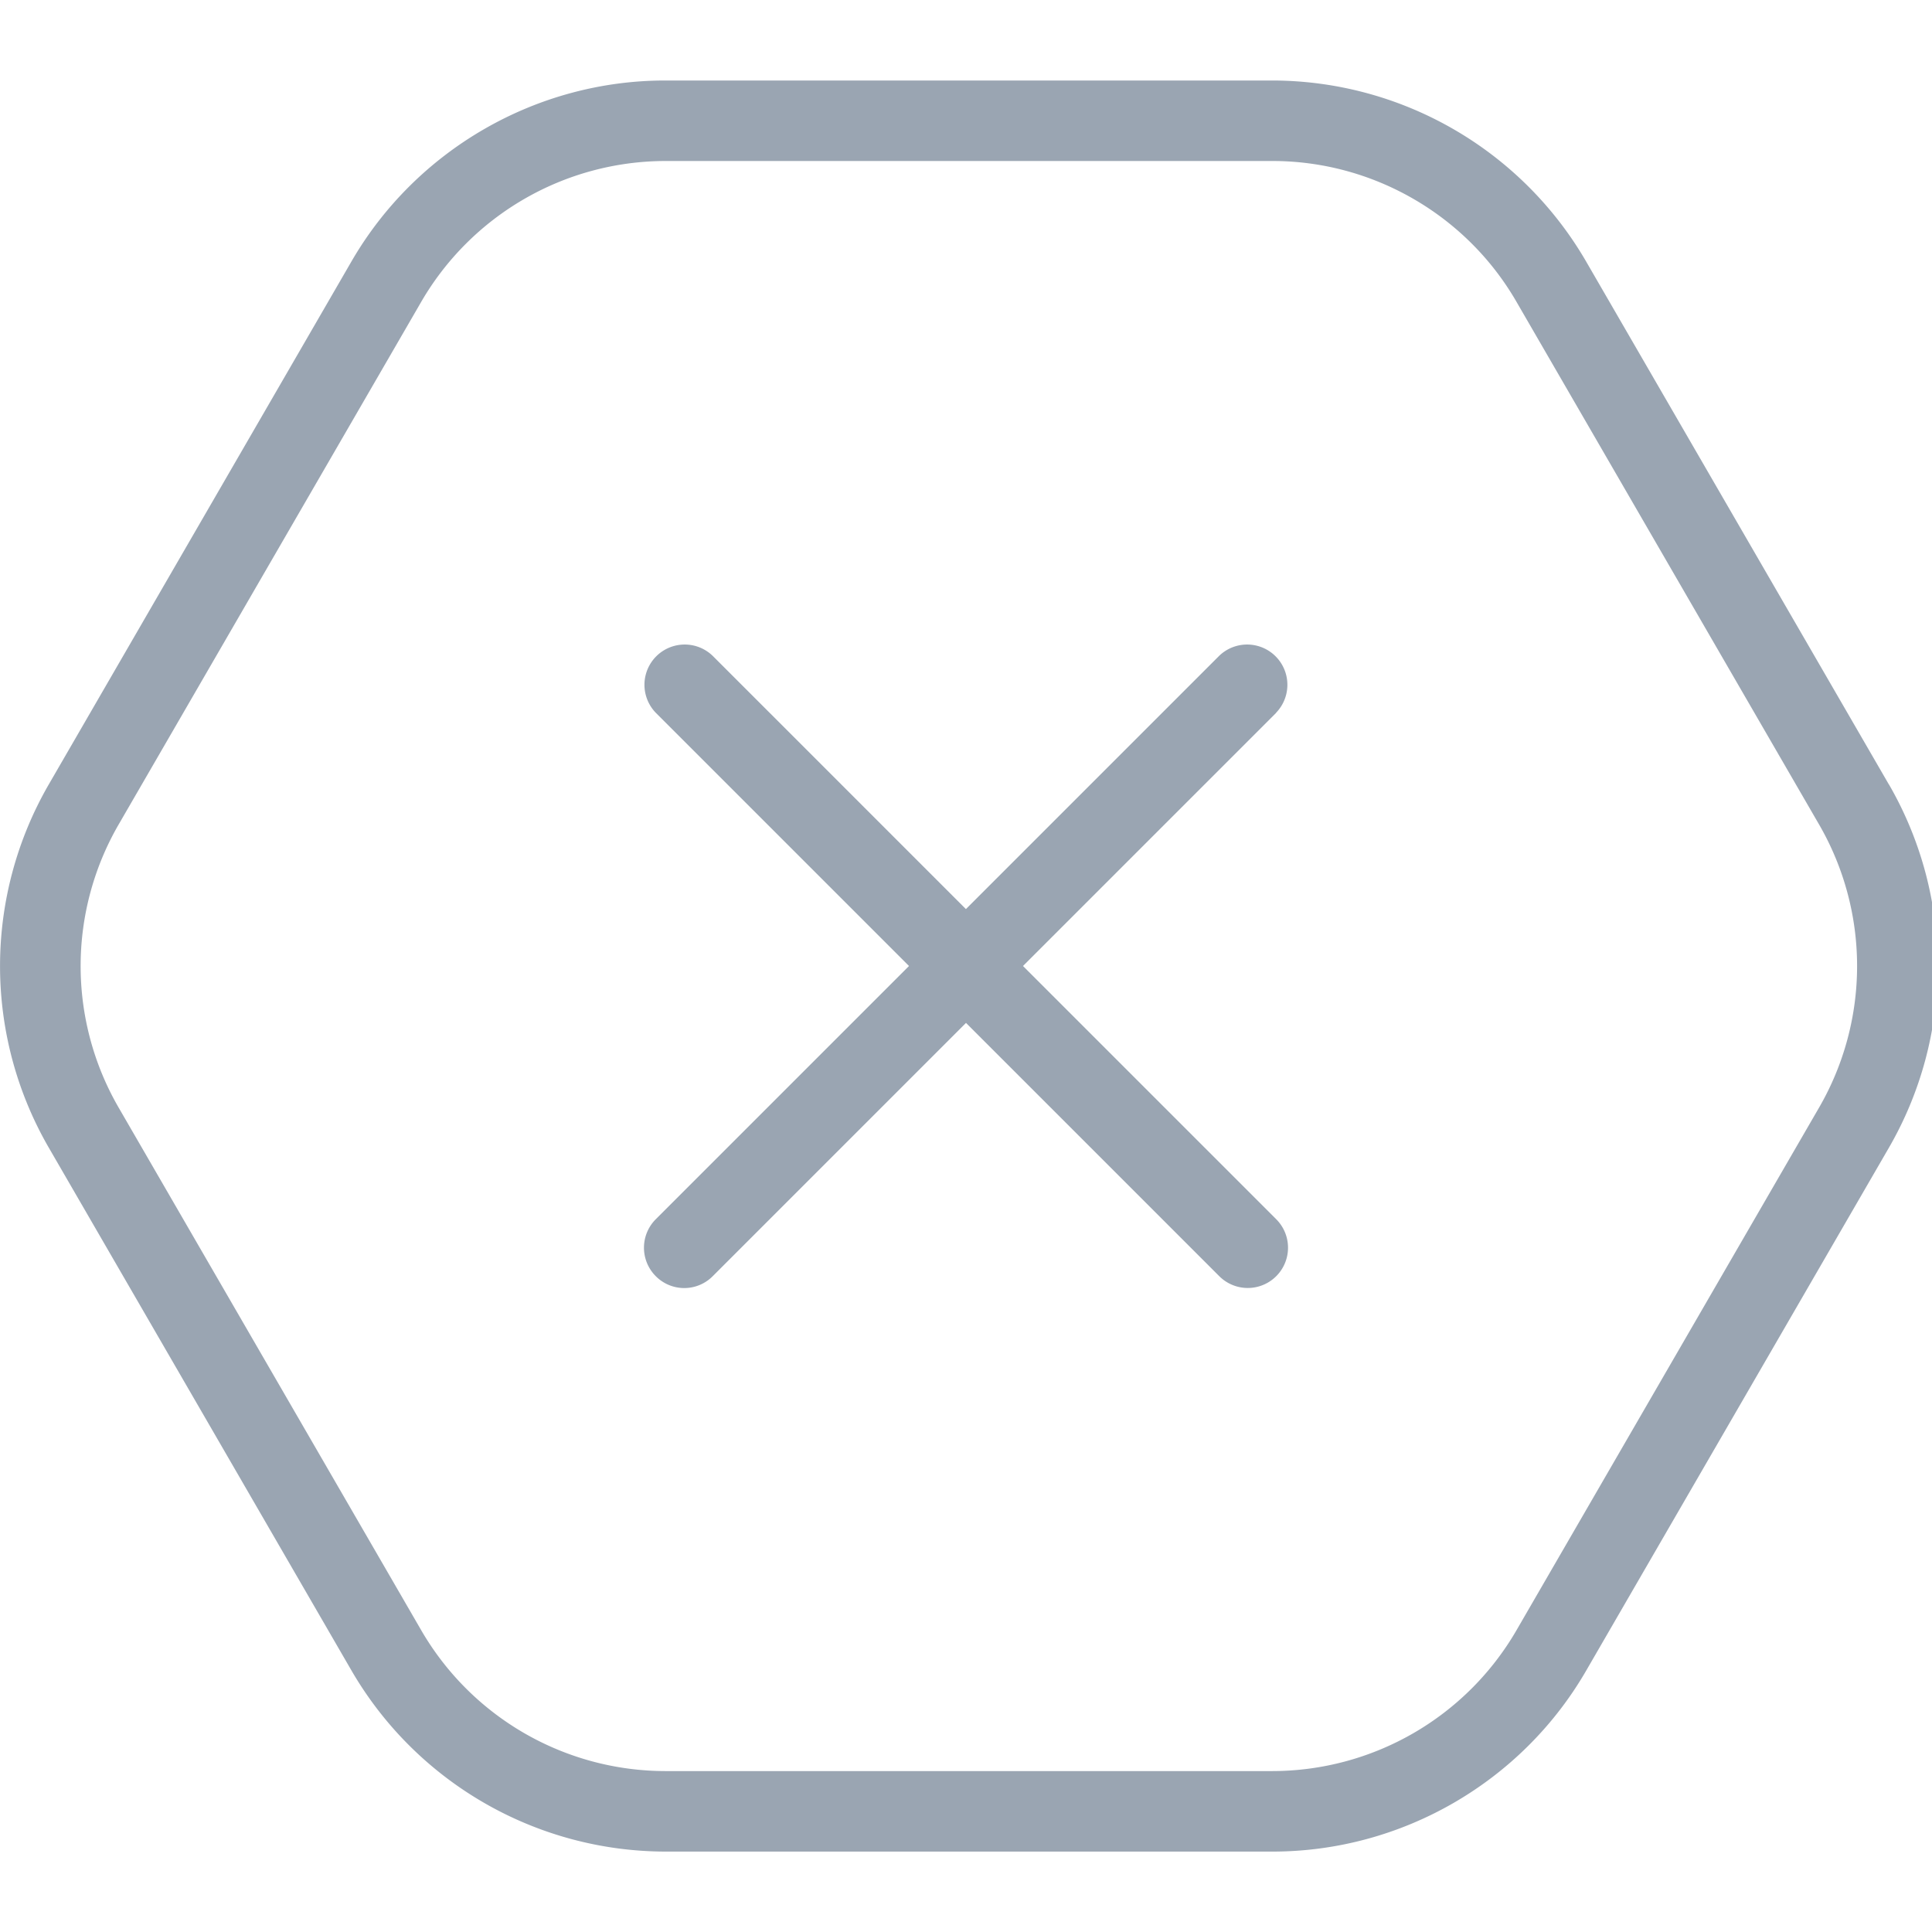 <svg xmlns="http://www.w3.org/2000/svg" version="1.1" xmlns:xlink="http://www.w3.org/1999/xlink" width="512" height="512" x="0" y="0" viewBox="0 0 24 24" style="enable-background:new 0 0 512 512" xml:space="preserve" class=""><g><path d="m23.465 9.746-3.763-6.5A4.514 4.514 0 0 0 15.807 1H8.262c-1.6 0-3.092.86-3.895 2.246l-3.762 6.5a4.506 4.506 0 0 0 0 4.509l3.763 6.5a4.517 4.517 0 0 0 3.895 2.246h7.545c1.601 0 3.093-.86 3.895-2.246l3.763-6.5a4.506 4.506 0 0 0 0-4.509Zm-.865 4.008-3.763 6.5a3.51 3.51 0 0 1-3.029 1.747H8.263a3.51 3.51 0 0 1-3.029-1.747l-3.763-6.5a3.51 3.51 0 0 1 0-3.507l3.763-6.5A3.513 3.513 0 0 1 8.263 2h7.545c1.245 0 2.406.669 3.029 1.747l3.763 6.5a3.51 3.51 0 0 1 0 3.507Zm-6.746-4.9L12.708 12l3.146 3.146a.5.5 0 0 1-.708.707L12 12.707l-3.146 3.146a.498.498 0 0 1-.708 0 .5.5 0 0 1 0-.707L11.292 12 8.146 8.854a.5.5 0 0 1 .707-.707l3.146 3.146 3.146-3.146a.5.5 0 0 1 .707.707Z" fill="#9aa5b2" opacity="1" data-original="#000000" class=""></path></g></svg>